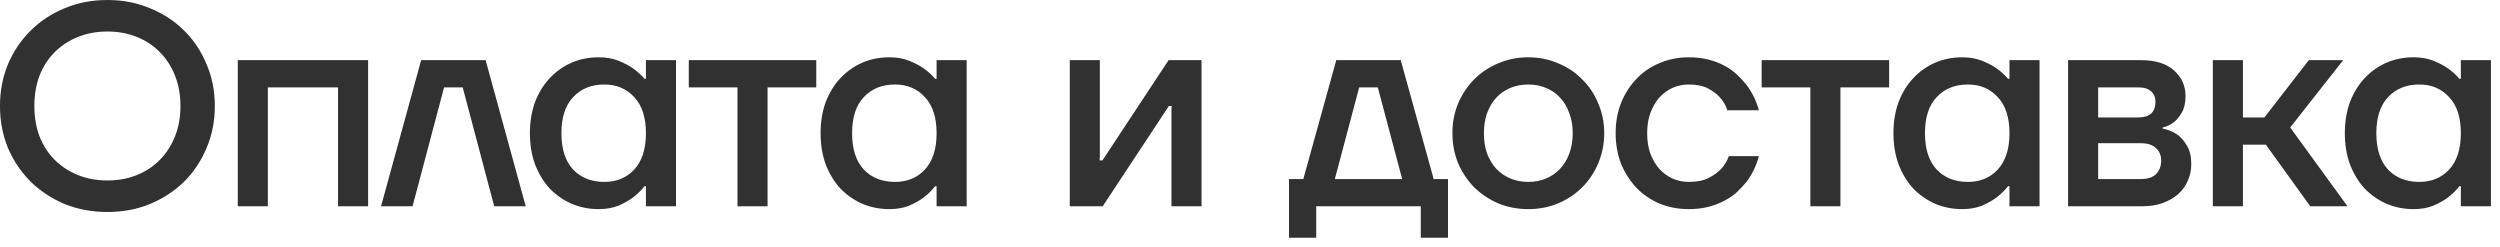 <?xml version="1.0" encoding="UTF-8"?> <svg xmlns="http://www.w3.org/2000/svg" width="192" height="19" viewBox="0 0 192 19" fill="none"><path d="M8.249 16.28C7.061 16.28 5.961 16.075 4.949 15.664C3.952 15.239 3.086 14.666 2.353 13.948C1.62 13.214 1.04 12.357 0.615 11.374C0.204 10.377 -0.001 9.299 -0.001 8.14C-0.001 6.981 0.204 5.911 0.615 4.928C1.04 3.931 1.62 3.073 2.353 2.354C3.086 1.621 3.952 1.049 4.949 0.638C5.961 0.213 7.061 -0 8.249 -0C9.437 -0 10.53 0.213 11.527 0.638C12.539 1.049 13.412 1.621 14.145 2.354C14.879 3.073 15.45 3.931 15.861 4.928C16.287 5.911 16.499 6.981 16.499 8.14C16.499 9.299 16.287 10.377 15.861 11.374C15.45 12.357 14.879 13.214 14.145 13.948C13.412 14.666 12.539 15.239 11.527 15.664C10.53 16.075 9.437 16.28 8.249 16.28ZM8.249 13.86C9.07 13.86 9.826 13.72 10.515 13.442C11.204 13.163 11.791 12.774 12.275 12.276C12.774 11.777 13.162 11.176 13.441 10.472C13.72 9.768 13.859 8.991 13.859 8.14C13.859 7.289 13.72 6.512 13.441 5.808C13.162 5.104 12.774 4.503 12.275 4.004C11.791 3.505 11.204 3.117 10.515 2.838C9.826 2.559 9.07 2.42 8.249 2.42C7.428 2.42 6.672 2.559 5.983 2.838C5.294 3.117 4.7 3.505 4.201 4.004C3.702 4.503 3.314 5.104 3.035 5.808C2.771 6.512 2.639 7.289 2.639 8.14C2.639 8.991 2.771 9.768 3.035 10.472C3.314 11.176 3.702 11.777 4.201 12.276C4.7 12.774 5.294 13.163 5.983 13.442C6.672 13.72 7.428 13.86 8.249 13.86ZM18.261 4.62H28.271V15.84H25.961V6.71H20.571V15.84H18.261V4.62ZM32.345 4.62H37.295L40.375 15.84H37.955L35.535 6.71H34.105L31.685 15.84H29.265L32.345 4.62ZM45.977 16.06C45.229 16.06 44.533 15.921 43.887 15.642C43.257 15.363 42.699 14.975 42.215 14.476C41.746 13.963 41.372 13.347 41.093 12.628C40.829 11.909 40.697 11.11 40.697 10.23C40.697 9.35 40.829 8.551 41.093 7.832C41.372 7.113 41.746 6.505 42.215 6.006C42.699 5.493 43.257 5.097 43.887 4.818C44.533 4.539 45.229 4.4 45.977 4.4C46.549 4.4 47.055 4.488 47.495 4.664C47.935 4.84 48.302 5.031 48.595 5.236C48.947 5.485 49.248 5.757 49.497 6.05H49.607V4.62H51.917V15.84H49.607V14.3H49.497C49.248 14.623 48.947 14.916 48.595 15.18C48.302 15.4 47.935 15.605 47.495 15.796C47.055 15.972 46.549 16.06 45.977 16.06ZM46.417 13.97C47.356 13.97 48.119 13.655 48.705 13.024C49.307 12.379 49.607 11.447 49.607 10.23C49.607 9.013 49.307 8.089 48.705 7.458C48.119 6.813 47.356 6.49 46.417 6.49C45.42 6.49 44.621 6.813 44.019 7.458C43.418 8.089 43.117 9.013 43.117 10.23C43.117 11.447 43.418 12.379 44.019 13.024C44.621 13.655 45.42 13.97 46.417 13.97ZM56.639 6.71H52.899V4.62H62.689V6.71H58.949V15.84H56.639V6.71ZM68.3 16.06C67.552 16.06 66.856 15.921 66.21 15.642C65.58 15.363 65.022 14.975 64.538 14.476C64.069 13.963 63.695 13.347 63.416 12.628C63.153 11.909 63.02 11.11 63.02 10.23C63.02 9.35 63.153 8.551 63.416 7.832C63.695 7.113 64.069 6.505 64.538 6.006C65.022 5.493 65.58 5.097 66.21 4.818C66.856 4.539 67.552 4.4 68.3 4.4C68.873 4.4 69.379 4.488 69.819 4.664C70.258 4.84 70.625 5.031 70.918 5.236C71.27 5.485 71.571 5.757 71.82 6.05H71.93V4.62H74.24V15.84H71.93V14.3H71.82C71.571 14.623 71.27 14.916 70.918 15.18C70.625 15.4 70.258 15.605 69.819 15.796C69.379 15.972 68.873 16.06 68.3 16.06ZM68.74 13.97C69.679 13.97 70.442 13.655 71.028 13.024C71.63 12.379 71.93 11.447 71.93 10.23C71.93 9.013 71.63 8.089 71.028 7.458C70.442 6.813 69.679 6.49 68.74 6.49C67.743 6.49 66.944 6.813 66.343 7.458C65.741 8.089 65.441 9.013 65.441 10.23C65.441 11.447 65.741 12.379 66.343 13.024C66.944 13.655 67.743 13.97 68.74 13.97ZM82.158 4.62H84.468V12.1L84.446 12.32H84.666L89.748 4.62H92.278V15.84H89.968V8.36L89.99 8.14H89.77L84.688 15.84H82.158V4.62ZM98.996 13.75H100.096L102.626 4.62H107.576L110.106 13.75H111.206V18.26H109.116V15.84H101.086V18.26H98.996V13.75ZM107.686 13.75L105.816 6.71H104.386L102.516 13.75H107.686ZM117.375 16.06C116.554 16.06 115.784 15.913 115.065 15.62C114.361 15.312 113.745 14.901 113.217 14.388C112.704 13.86 112.293 13.244 111.985 12.54C111.692 11.821 111.545 11.051 111.545 10.23C111.545 9.409 111.692 8.646 111.985 7.942C112.293 7.223 112.704 6.607 113.217 6.094C113.745 5.566 114.361 5.155 115.065 4.862C115.784 4.554 116.554 4.4 117.375 4.4C118.196 4.4 118.959 4.554 119.663 4.862C120.382 5.155 120.998 5.566 121.511 6.094C122.039 6.607 122.45 7.223 122.743 7.942C123.051 8.646 123.205 9.409 123.205 10.23C123.205 11.051 123.051 11.821 122.743 12.54C122.45 13.244 122.039 13.86 121.511 14.388C120.998 14.901 120.382 15.312 119.663 15.62C118.959 15.913 118.196 16.06 117.375 16.06ZM117.375 13.97C117.874 13.97 118.328 13.882 118.739 13.706C119.164 13.53 119.524 13.28 119.817 12.958C120.125 12.635 120.36 12.246 120.521 11.792C120.697 11.322 120.785 10.802 120.785 10.23C120.785 9.658 120.697 9.145 120.521 8.69C120.36 8.221 120.125 7.825 119.817 7.502C119.524 7.179 119.164 6.93 118.739 6.754C118.328 6.578 117.874 6.49 117.375 6.49C116.876 6.49 116.414 6.578 115.989 6.754C115.578 6.93 115.219 7.179 114.911 7.502C114.618 7.825 114.383 8.221 114.207 8.69C114.046 9.145 113.965 9.658 113.965 10.23C113.965 10.802 114.046 11.322 114.207 11.792C114.383 12.246 114.618 12.635 114.911 12.958C115.219 13.28 115.578 13.53 115.989 13.706C116.414 13.882 116.876 13.97 117.375 13.97ZM129.692 16.06C128.9 16.06 128.159 15.921 127.47 15.642C126.78 15.348 126.186 14.945 125.688 14.432C125.189 13.904 124.793 13.288 124.5 12.584C124.221 11.865 124.082 11.081 124.082 10.23C124.082 9.379 124.221 8.602 124.5 7.898C124.793 7.179 125.189 6.563 125.688 6.05C126.186 5.522 126.78 5.119 127.47 4.84C128.159 4.547 128.9 4.4 129.692 4.4C130.249 4.4 130.755 4.459 131.21 4.576C131.664 4.693 132.068 4.847 132.42 5.038C132.786 5.229 133.102 5.449 133.366 5.698C133.63 5.947 133.864 6.197 134.07 6.446C134.539 7.033 134.876 7.707 135.082 8.47H132.662C132.544 8.103 132.354 7.773 132.09 7.48C131.87 7.231 131.569 7.003 131.188 6.798C130.806 6.593 130.308 6.49 129.692 6.49C129.252 6.49 128.834 6.578 128.438 6.754C128.056 6.93 127.719 7.179 127.426 7.502C127.147 7.825 126.92 8.221 126.744 8.69C126.582 9.145 126.502 9.658 126.502 10.23C126.502 10.802 126.582 11.322 126.744 11.792C126.92 12.246 127.147 12.635 127.426 12.958C127.719 13.28 128.056 13.53 128.438 13.706C128.834 13.882 129.252 13.97 129.692 13.97C130.322 13.97 130.836 13.867 131.232 13.662C131.628 13.457 131.943 13.229 132.178 12.98C132.442 12.701 132.64 12.371 132.772 11.99H135.082C134.876 12.767 134.539 13.449 134.07 14.036C133.864 14.285 133.63 14.534 133.366 14.784C133.102 15.018 132.786 15.231 132.42 15.422C132.068 15.613 131.664 15.767 131.21 15.884C130.755 16.001 130.249 16.06 129.692 16.06ZM139.035 6.71H135.295V4.62H145.085V6.71H141.345V15.84H139.035V6.71ZM150.697 16.06C149.949 16.06 149.252 15.921 148.607 15.642C147.976 15.363 147.419 14.975 146.935 14.476C146.465 13.963 146.091 13.347 145.813 12.628C145.549 11.909 145.417 11.11 145.417 10.23C145.417 9.35 145.549 8.551 145.813 7.832C146.091 7.113 146.465 6.505 146.935 6.006C147.419 5.493 147.976 5.097 148.607 4.818C149.252 4.539 149.949 4.4 150.697 4.4C151.269 4.4 151.775 4.488 152.215 4.664C152.655 4.84 153.021 5.031 153.315 5.236C153.667 5.485 153.967 5.757 154.217 6.05H154.327V4.62H156.637V15.84H154.327V14.3H154.217C153.967 14.623 153.667 14.916 153.315 15.18C153.021 15.4 152.655 15.605 152.215 15.796C151.775 15.972 151.269 16.06 150.697 16.06ZM151.137 13.97C152.075 13.97 152.838 13.655 153.425 13.024C154.026 12.379 154.327 11.447 154.327 10.23C154.327 9.013 154.026 8.089 153.425 7.458C152.838 6.813 152.075 6.49 151.137 6.49C150.139 6.49 149.34 6.813 148.739 7.458C148.137 8.089 147.837 9.013 147.837 10.23C147.837 11.447 148.137 12.379 148.739 13.024C149.34 13.655 150.139 13.97 151.137 13.97ZM158.828 4.62H164.438C165.538 4.62 166.381 4.884 166.968 5.412C167.555 5.94 167.848 6.593 167.848 7.37C167.848 7.898 167.753 8.323 167.562 8.646C167.386 8.954 167.188 9.196 166.968 9.372C166.704 9.577 166.411 9.717 166.088 9.79V9.878C166.499 9.951 166.865 10.098 167.188 10.318C167.467 10.508 167.716 10.787 167.936 11.154C168.171 11.506 168.288 11.997 168.288 12.628C168.288 13.068 168.2 13.486 168.024 13.882C167.848 14.278 167.599 14.623 167.276 14.916C166.953 15.194 166.557 15.422 166.088 15.598C165.633 15.759 165.12 15.84 164.548 15.84H158.828V4.62ZM164.438 13.75C164.937 13.75 165.318 13.625 165.582 13.376C165.846 13.112 165.978 12.76 165.978 12.32C165.978 11.938 165.846 11.623 165.582 11.374C165.318 11.124 164.937 11 164.438 11H161.138V13.75H164.438ZM164.218 9.02C165.098 9.02 165.538 8.617 165.538 7.81C165.538 7.473 165.428 7.209 165.208 7.018C164.988 6.813 164.658 6.71 164.218 6.71H161.138V9.02H164.218ZM169.947 4.62H172.257V9.02H173.907L177.317 4.62H179.957L175.887 9.79L180.287 15.84H177.427L174.017 11.11H172.257V15.84H169.947V4.62ZM185.363 16.06C184.615 16.06 183.918 15.921 183.273 15.642C182.642 15.363 182.085 14.975 181.601 14.476C181.132 13.963 180.758 13.347 180.479 12.628C180.215 11.909 180.083 11.11 180.083 10.23C180.083 9.35 180.215 8.551 180.479 7.832C180.758 7.113 181.132 6.505 181.601 6.006C182.085 5.493 182.642 5.097 183.273 4.818C183.918 4.539 184.615 4.4 185.363 4.4C185.935 4.4 186.441 4.488 186.881 4.664C187.321 4.84 187.688 5.031 187.981 5.236C188.333 5.485 188.634 5.757 188.883 6.05H188.993V4.62H191.303V15.84H188.993V14.3H188.883C188.634 14.623 188.333 14.916 187.981 15.18C187.688 15.4 187.321 15.605 186.881 15.796C186.441 15.972 185.935 16.06 185.363 16.06ZM185.803 13.97C186.742 13.97 187.504 13.655 188.091 13.024C188.692 12.379 188.993 11.447 188.993 10.23C188.993 9.013 188.692 8.089 188.091 7.458C187.504 6.813 186.742 6.49 185.803 6.49C184.806 6.49 184.006 6.813 183.405 7.458C182.804 8.089 182.503 9.013 182.503 10.23C182.503 11.447 182.804 12.379 183.405 13.024C184.006 13.655 184.806 13.97 185.803 13.97Z" fill="#313131"></path></svg> 
